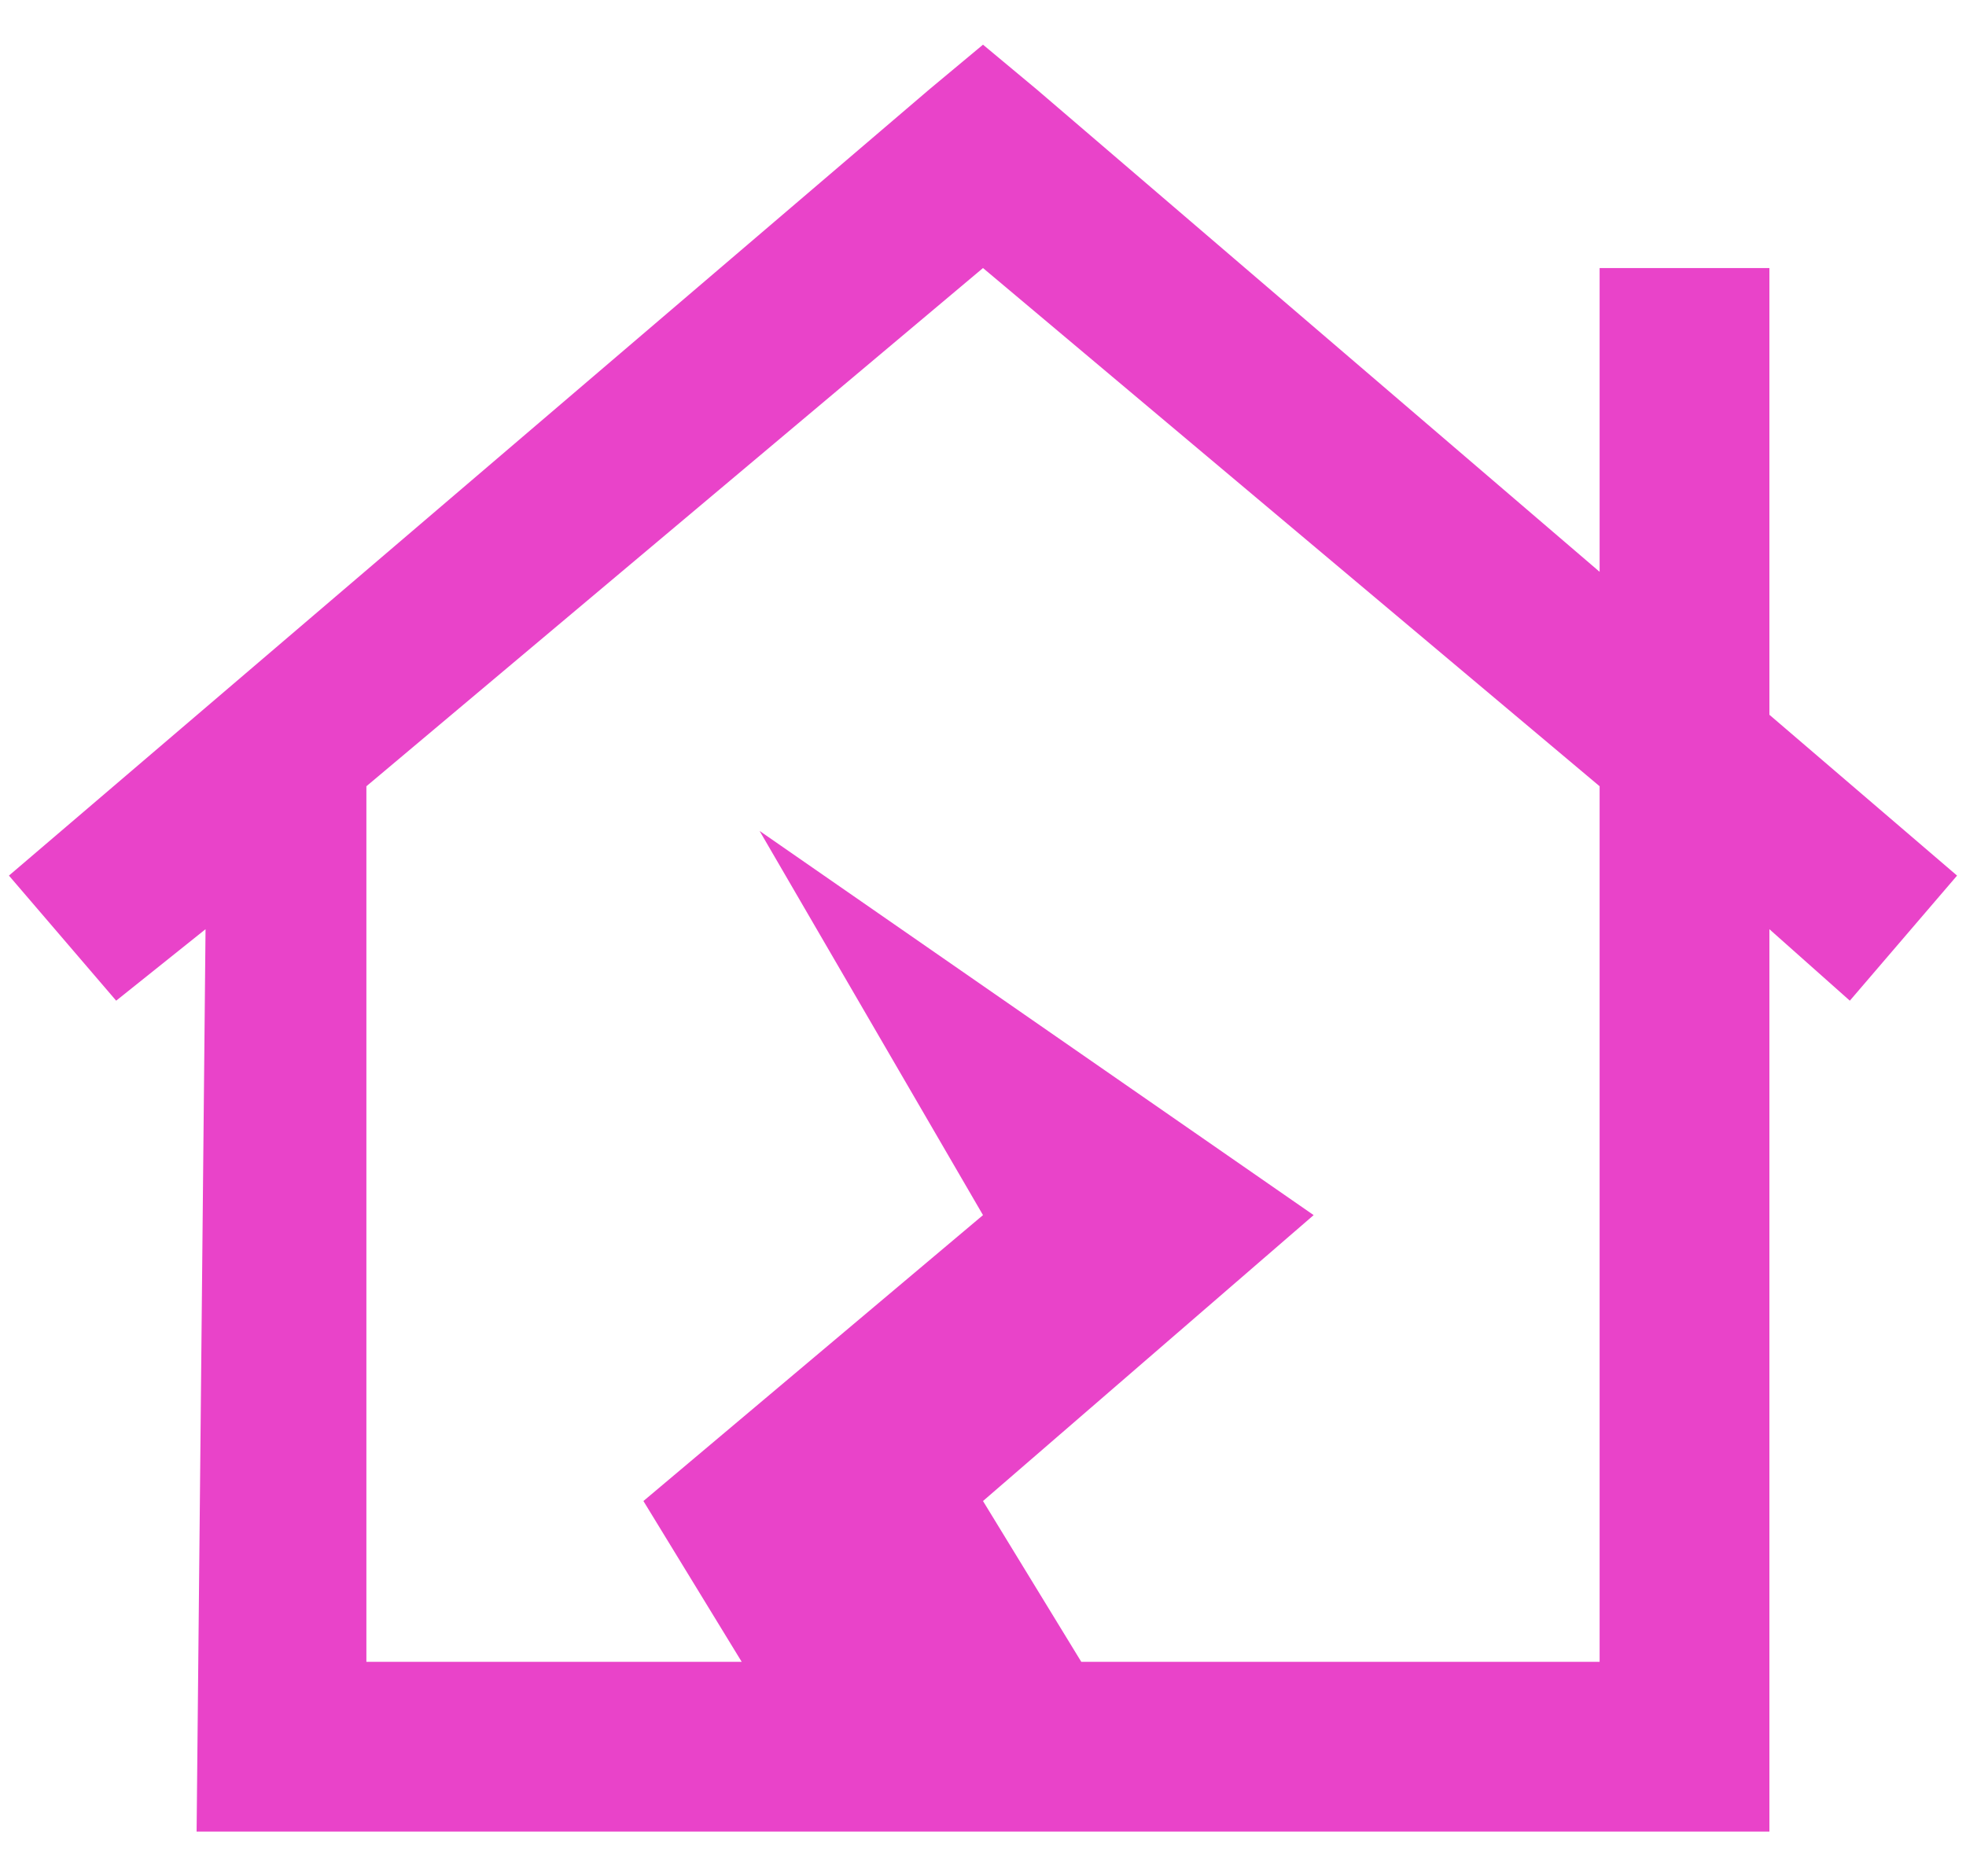 <?xml version="1.0" encoding="UTF-8"?> <svg xmlns="http://www.w3.org/2000/svg" version="1.2" viewBox="0 0 22 21" width="22" height="21"><title>errors-omission-icon-svg</title><style> .s0 { fill: #e943c9 } </style><path fill-rule="evenodd" class="s0" d="m11 0.5l0.6 0.5 6.3 5.4v-3.4h1.9v5l2.1 1.8-1.2 1.4-0.9-0.8v10.1h-17.6l0.1-10.1-1 0.8-1.2-1.4 10.3-8.8zm0 2.5l-6.9 5.8v9.8h4.2l-1.1-1.8 3.8-3.2-2.5-4.3 6.2 4.3-3.7 3.2 1.1 1.8h5.8v-9.8z"></path></svg> 